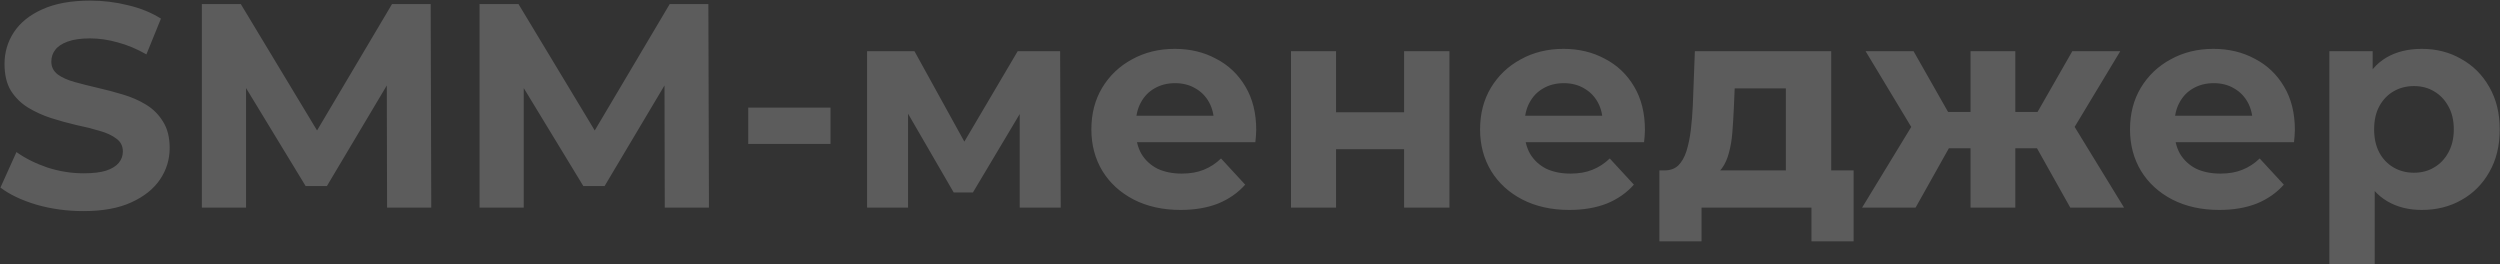 <?xml version="1.0" encoding="UTF-8"?> <svg xmlns="http://www.w3.org/2000/svg" width="2601" height="275" viewBox="0 0 2601 275" fill="none"><rect x="0" y="0" width="2601" height="275" fill="#333333" stroke="none"/> <path opacity="0.2" d="M86.683 219.63C69.743 219.63 53.508 217.412 37.98 212.975C22.452 208.337 9.948 202.387 0.47 195.127L17.108 158.222C26.183 164.676 36.871 170.02 49.172 174.255C61.676 178.288 74.28 180.305 86.985 180.305C96.665 180.305 104.429 179.397 110.278 177.582C116.328 175.566 120.764 172.843 123.588 169.415C126.411 165.987 127.823 162.054 127.823 157.617C127.823 151.971 125.604 147.534 121.168 144.307C116.731 140.879 110.883 138.157 103.623 136.14C96.363 133.922 88.296 131.905 79.423 130.09C70.751 128.073 61.978 125.653 53.105 122.83C44.433 120.007 36.468 116.377 29.207 111.94C21.948 107.503 15.998 101.655 11.36 94.395C6.923 87.135 4.705 77.858 4.705 66.565C4.705 54.465 7.932 43.474 14.385 33.592C21.04 23.509 30.922 15.543 44.03 9.695C57.34 3.645 73.978 0.62 93.943 0.62C107.253 0.62 120.361 2.233 133.268 5.46C146.174 8.485 157.568 13.123 167.45 19.375L152.325 56.582C142.443 50.936 132.562 46.801 122.68 44.18C112.798 41.356 103.118 39.945 93.64 39.945C84.162 39.945 76.398 41.054 70.348 43.272C64.298 45.491 59.962 48.415 57.34 52.045C54.718 55.473 53.407 59.507 53.407 64.145C53.407 69.59 55.626 74.027 60.063 77.455C64.499 80.682 70.348 83.303 77.608 85.32C84.868 87.337 92.833 89.353 101.505 91.37C110.378 93.387 119.151 95.706 127.823 98.327C136.696 100.949 144.763 104.478 152.023 108.915C159.283 113.352 165.131 119.2 169.568 126.46C174.206 133.72 176.525 142.896 176.525 153.987C176.525 165.886 173.198 176.776 166.543 186.657C159.888 196.539 149.905 204.505 136.595 210.555C123.487 216.605 106.849 219.63 86.683 219.63ZM210.01 216V4.25L250.546 4.25L340.691 153.685H319.213L407.846 4.25L448.078 4.25L448.683 216H402.703L402.401 74.732H410.871L340.086 193.615H318.003L245.706 74.732H255.991V216L210.01 216ZM498.922 216V4.25L539.457 4.25L629.602 153.685H608.124L696.757 4.25L736.99 4.25L737.595 216H691.614L691.312 74.732H699.782L628.997 193.615H606.914L534.617 74.732H544.902V216H498.922ZM778.456 149.752V111.94H864.063V149.752H778.456ZM902.1 216V53.255H951.408L1012.82 164.575H993.153L1058.8 53.255H1102.96L1103.57 216H1060.91V101.655L1068.17 106.495L1012.21 200.27H992.245L935.98 103.167L944.753 101.05V216H902.1ZM1228.33 218.42C1209.77 218.42 1193.44 214.79 1179.32 207.53C1165.41 200.27 1154.62 190.388 1146.95 177.885C1139.29 165.18 1135.46 150.761 1135.46 134.627C1135.46 118.292 1139.19 103.873 1146.65 91.37C1154.31 78.665 1164.7 68.783 1177.81 61.725C1190.92 54.465 1205.74 50.835 1222.28 50.835C1238.21 50.835 1252.53 54.263 1265.23 61.12C1278.14 67.775 1288.32 77.455 1295.78 90.16C1303.24 102.663 1306.98 117.687 1306.98 135.232C1306.98 137.047 1306.87 139.165 1306.67 141.585C1306.47 143.803 1306.27 145.921 1306.07 147.937L1173.88 147.937V120.41L1281.26 120.41L1263.11 128.577C1263.11 120.107 1261.4 112.747 1257.97 106.495C1254.54 100.243 1249.8 95.403 1243.75 91.975C1237.7 88.345 1230.64 86.53 1222.58 86.53C1214.51 86.53 1207.35 88.345 1201.1 91.975C1195.05 95.403 1190.31 100.344 1186.88 106.797C1183.45 113.049 1181.74 120.511 1181.74 129.182V136.442C1181.74 145.316 1183.66 153.181 1187.49 160.037C1191.52 166.692 1197.07 171.835 1204.13 175.465C1211.39 178.893 1219.86 180.607 1229.54 180.607C1238.21 180.607 1245.77 179.297 1252.22 176.675C1258.88 174.053 1264.93 170.121 1270.37 164.877L1295.48 192.102C1288.02 200.572 1278.64 207.127 1267.35 211.765C1256.05 216.202 1243.05 218.42 1228.33 218.42ZM1343.15 216V53.255H1390.04V116.78H1460.82V53.255H1508.01V216H1460.82V155.197H1390.04V216H1343.15ZM1632.74 218.42C1614.19 218.42 1597.85 214.79 1583.74 207.53C1569.82 200.27 1559.03 190.388 1551.37 177.885C1543.71 165.18 1539.87 150.761 1539.87 134.627C1539.87 118.292 1543.61 103.873 1551.07 91.37C1558.73 78.665 1569.12 68.783 1582.22 61.725C1595.33 54.465 1610.16 50.835 1626.69 50.835C1642.62 50.835 1656.94 54.263 1669.65 61.12C1682.55 67.775 1692.74 77.455 1700.2 90.16C1707.66 102.663 1711.39 117.687 1711.39 135.232C1711.39 137.047 1711.29 139.165 1711.09 141.585C1710.89 143.803 1710.69 145.921 1710.48 147.937H1578.29V120.41H1685.68L1667.53 128.577C1667.53 120.107 1665.82 112.747 1662.39 106.495C1658.96 100.243 1654.22 95.403 1648.17 91.975C1642.12 88.345 1635.06 86.53 1626.99 86.53C1618.93 86.53 1611.77 88.345 1605.52 91.975C1599.47 95.403 1594.73 100.344 1591.3 106.797C1587.87 113.049 1586.16 120.511 1586.16 129.182V136.442C1586.16 145.316 1588.07 153.181 1591.9 160.037C1595.94 166.692 1601.48 171.835 1608.54 175.465C1615.8 178.893 1624.27 180.607 1633.95 180.607C1642.62 180.607 1650.19 179.297 1656.64 176.675C1663.29 174.053 1669.34 170.121 1674.79 164.877L1699.9 192.102C1692.44 200.572 1683.06 207.127 1671.76 211.765C1660.47 216.202 1647.46 218.42 1632.74 218.42ZM1858.01 194.825V91.975H1804.77L1803.87 112.847C1803.46 121.519 1802.96 129.787 1802.35 137.652C1801.75 145.517 1800.54 152.677 1798.72 159.13C1797.11 165.382 1794.69 170.726 1791.46 175.162C1788.24 179.397 1783.9 182.322 1778.46 183.935L1731.87 177.28C1737.72 177.28 1742.46 175.566 1746.09 172.137C1749.72 168.507 1752.54 163.567 1754.56 157.315C1756.57 150.862 1758.09 143.602 1759.1 135.535C1760.1 127.267 1760.81 118.595 1761.21 109.52L1763.33 53.255H1905.2V194.825H1858.01ZM1726.43 251.09V177.28L1928.5 177.28V251.09H1884.63V216L1770.29 216V251.09H1726.43ZM2153.91 216L2110.65 138.862L2148.77 116.175L2209.87 216H2153.91ZM2082.82 154.29V116.477H2139.39V154.29H2082.82ZM2153.61 140.072L2109.14 135.232L2156.03 53.255L2205.94 53.255L2153.61 140.072ZM1992.98 216H1937.32L1998.12 116.175L2036.24 138.862L1992.98 216ZM2096.74 216H2050.15V53.255H2096.74V216ZM2064.07 154.29H2007.8V116.477H2064.07V154.29ZM1993.28 140.072L1940.95 53.255H1990.86L2037.45 135.232L1993.28 140.072ZM2308.94 218.42C2290.38 218.42 2274.05 214.79 2259.93 207.53C2246.02 200.27 2235.23 190.388 2227.56 177.885C2219.9 165.18 2216.07 150.761 2216.07 134.627C2216.07 118.292 2219.8 103.873 2227.26 91.37C2234.92 78.665 2245.31 68.783 2258.42 61.725C2271.53 54.465 2286.35 50.835 2302.89 50.835C2318.82 50.835 2333.14 54.263 2345.84 61.12C2358.75 67.775 2368.93 77.455 2376.39 90.16C2383.86 102.663 2387.59 117.687 2387.59 135.232C2387.59 137.047 2387.49 139.165 2387.28 141.585C2387.08 143.803 2386.88 145.921 2386.68 147.937L2254.49 147.937V120.41L2361.87 120.41L2343.72 128.577C2343.72 120.107 2342.01 112.747 2338.58 106.495C2335.15 100.243 2330.41 95.403 2324.36 91.975C2318.31 88.345 2311.26 86.53 2303.19 86.53C2295.12 86.53 2287.96 88.345 2281.71 91.975C2275.66 95.403 2270.92 100.344 2267.49 106.797C2264.07 113.049 2262.35 120.511 2262.35 129.182V136.442C2262.35 145.316 2264.27 153.181 2268.1 160.037C2272.13 166.692 2277.68 171.835 2284.74 175.465C2292 178.893 2300.47 180.607 2310.15 180.607C2318.82 180.607 2326.38 179.297 2332.83 176.675C2339.49 174.053 2345.54 170.121 2350.98 164.877L2376.09 192.102C2368.63 200.572 2359.25 207.127 2347.96 211.765C2336.67 216.202 2323.66 218.42 2308.94 218.42ZM2519.65 218.42C2505.94 218.42 2493.94 215.395 2483.65 209.345C2473.37 203.295 2465.3 194.119 2459.45 181.817C2453.81 169.314 2450.98 153.584 2450.98 134.627C2450.98 115.469 2453.71 99.739 2459.15 87.437C2464.6 75.136 2472.46 65.96 2482.75 59.91C2493.03 53.86 2505.33 50.835 2519.65 50.835C2534.98 50.835 2548.69 54.364 2560.79 61.422C2573.09 68.279 2582.77 77.959 2589.83 90.462C2597.09 102.966 2600.72 117.687 2600.72 134.627C2600.72 151.769 2597.09 166.592 2589.83 179.095C2582.77 191.598 2573.09 201.278 2560.79 208.135C2548.69 214.992 2534.98 218.42 2519.65 218.42ZM2423.46 274.685V53.255L2468.53 53.255V86.53L2467.62 134.93L2470.65 183.027V274.685H2423.46ZM2511.48 179.7C2519.35 179.7 2526.31 177.885 2532.36 174.255C2538.61 170.625 2543.55 165.482 2547.18 158.827C2551.01 151.971 2552.93 143.904 2552.93 134.627C2552.93 125.149 2551.01 117.082 2547.18 110.427C2543.55 103.772 2538.61 98.63 2532.36 95C2526.31 91.37 2519.35 89.555 2511.48 89.555C2503.62 89.555 2496.56 91.37 2490.31 95C2484.06 98.63 2479.12 103.772 2475.49 110.427C2471.86 117.082 2470.04 125.149 2470.04 134.627C2470.04 143.904 2471.86 151.971 2475.49 158.827C2479.12 165.482 2484.06 170.625 2490.31 174.255C2496.56 177.885 2503.62 179.7 2511.48 179.7Z" fill="white"></path> </svg> 
